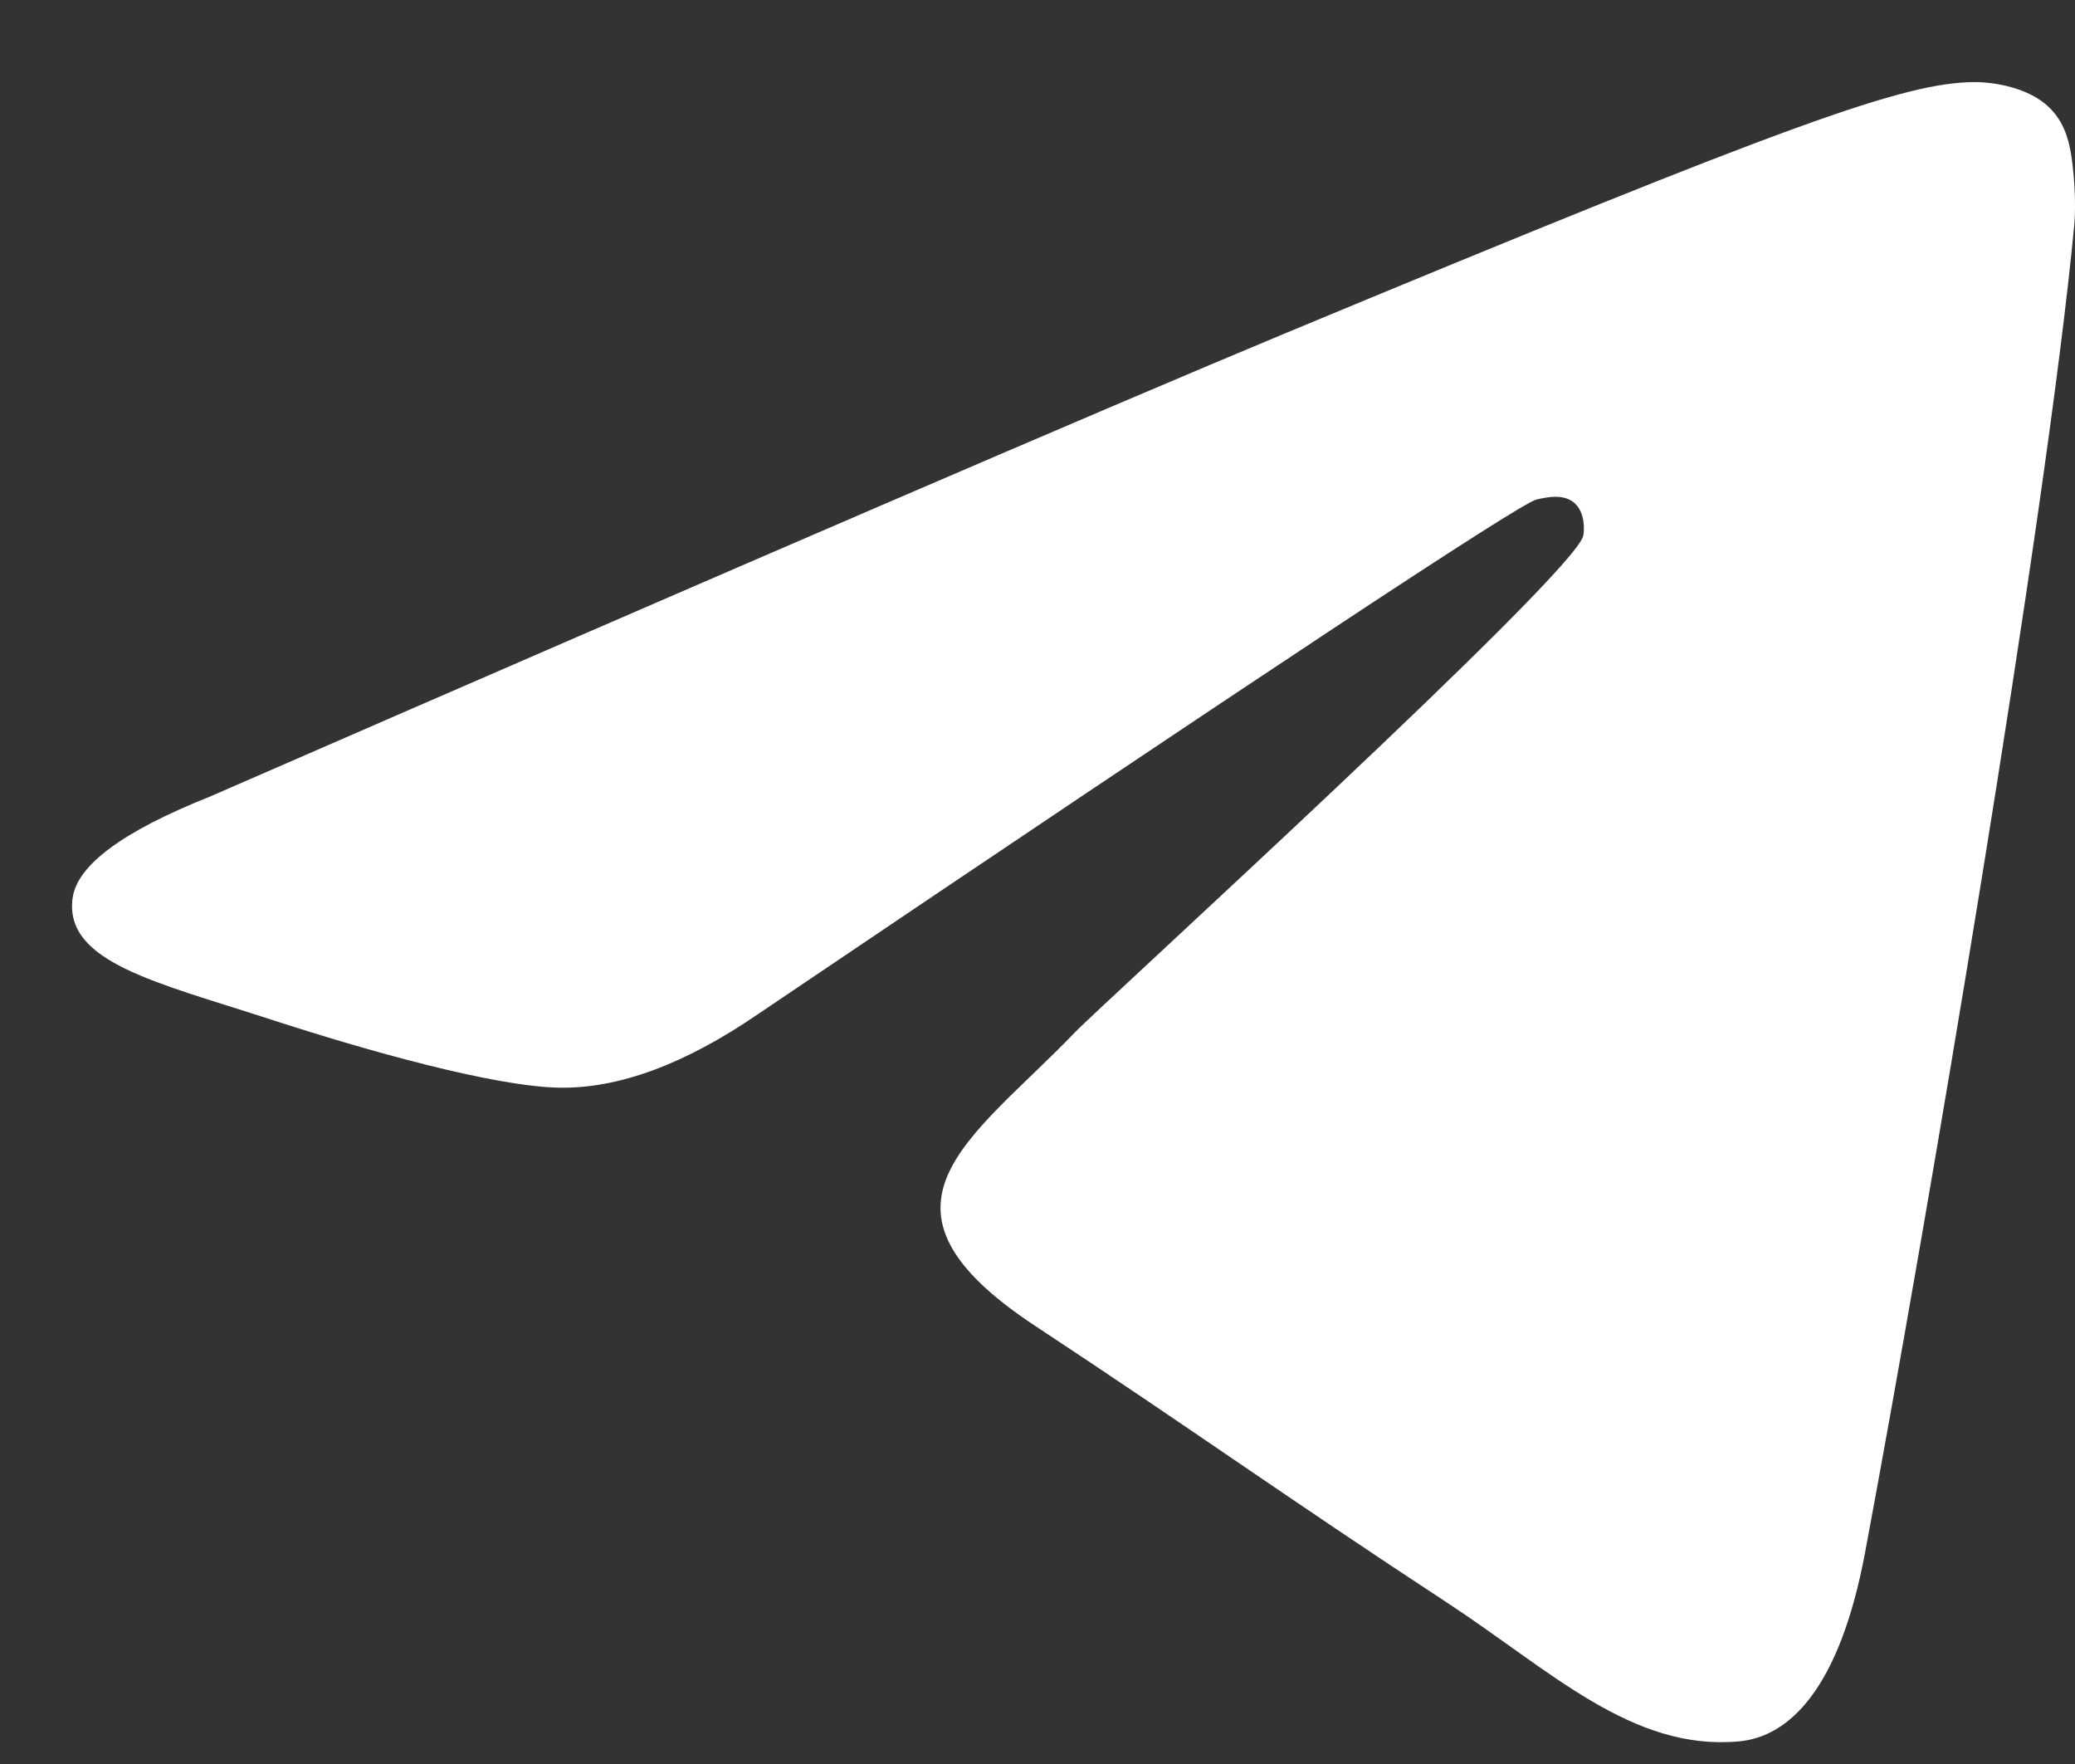 <svg width="20" height="17" viewBox="0 0 20 17" fill="none" xmlns="http://www.w3.org/2000/svg">
<rect x="0" y="0" width="20" height="17" fill="#333333" stroke="none"/>
<path d="M19.02 0.791C19.167 0.788 19.496 0.825 19.709 0.998C19.888 1.143 19.938 1.341 19.961 1.479C19.985 1.617 20.015 1.932 19.992 2.178C19.724 4.989 18.566 11.811 17.977 14.96C17.728 16.291 17.237 16.738 16.762 16.782C15.73 16.877 14.946 16.099 13.946 15.444C12.381 14.418 11.498 13.78 9.979 12.779C8.224 11.622 9.362 10.987 10.362 9.948C10.624 9.675 15.172 5.539 15.26 5.164C15.271 5.117 15.281 4.942 15.177 4.849C15.073 4.757 14.92 4.789 14.809 4.814C14.648 4.852 12.149 6.504 7.311 9.77C6.602 10.257 5.959 10.494 5.383 10.482C4.749 10.468 3.527 10.123 2.62 9.828C1.506 9.466 0.622 9.274 0.699 8.66C0.739 8.34 1.18 8.013 2.021 7.678C7.203 5.42 10.659 3.932 12.388 3.212C17.325 1.159 18.351 0.802 19.02 0.791Z" fill="white"/>
</svg>
